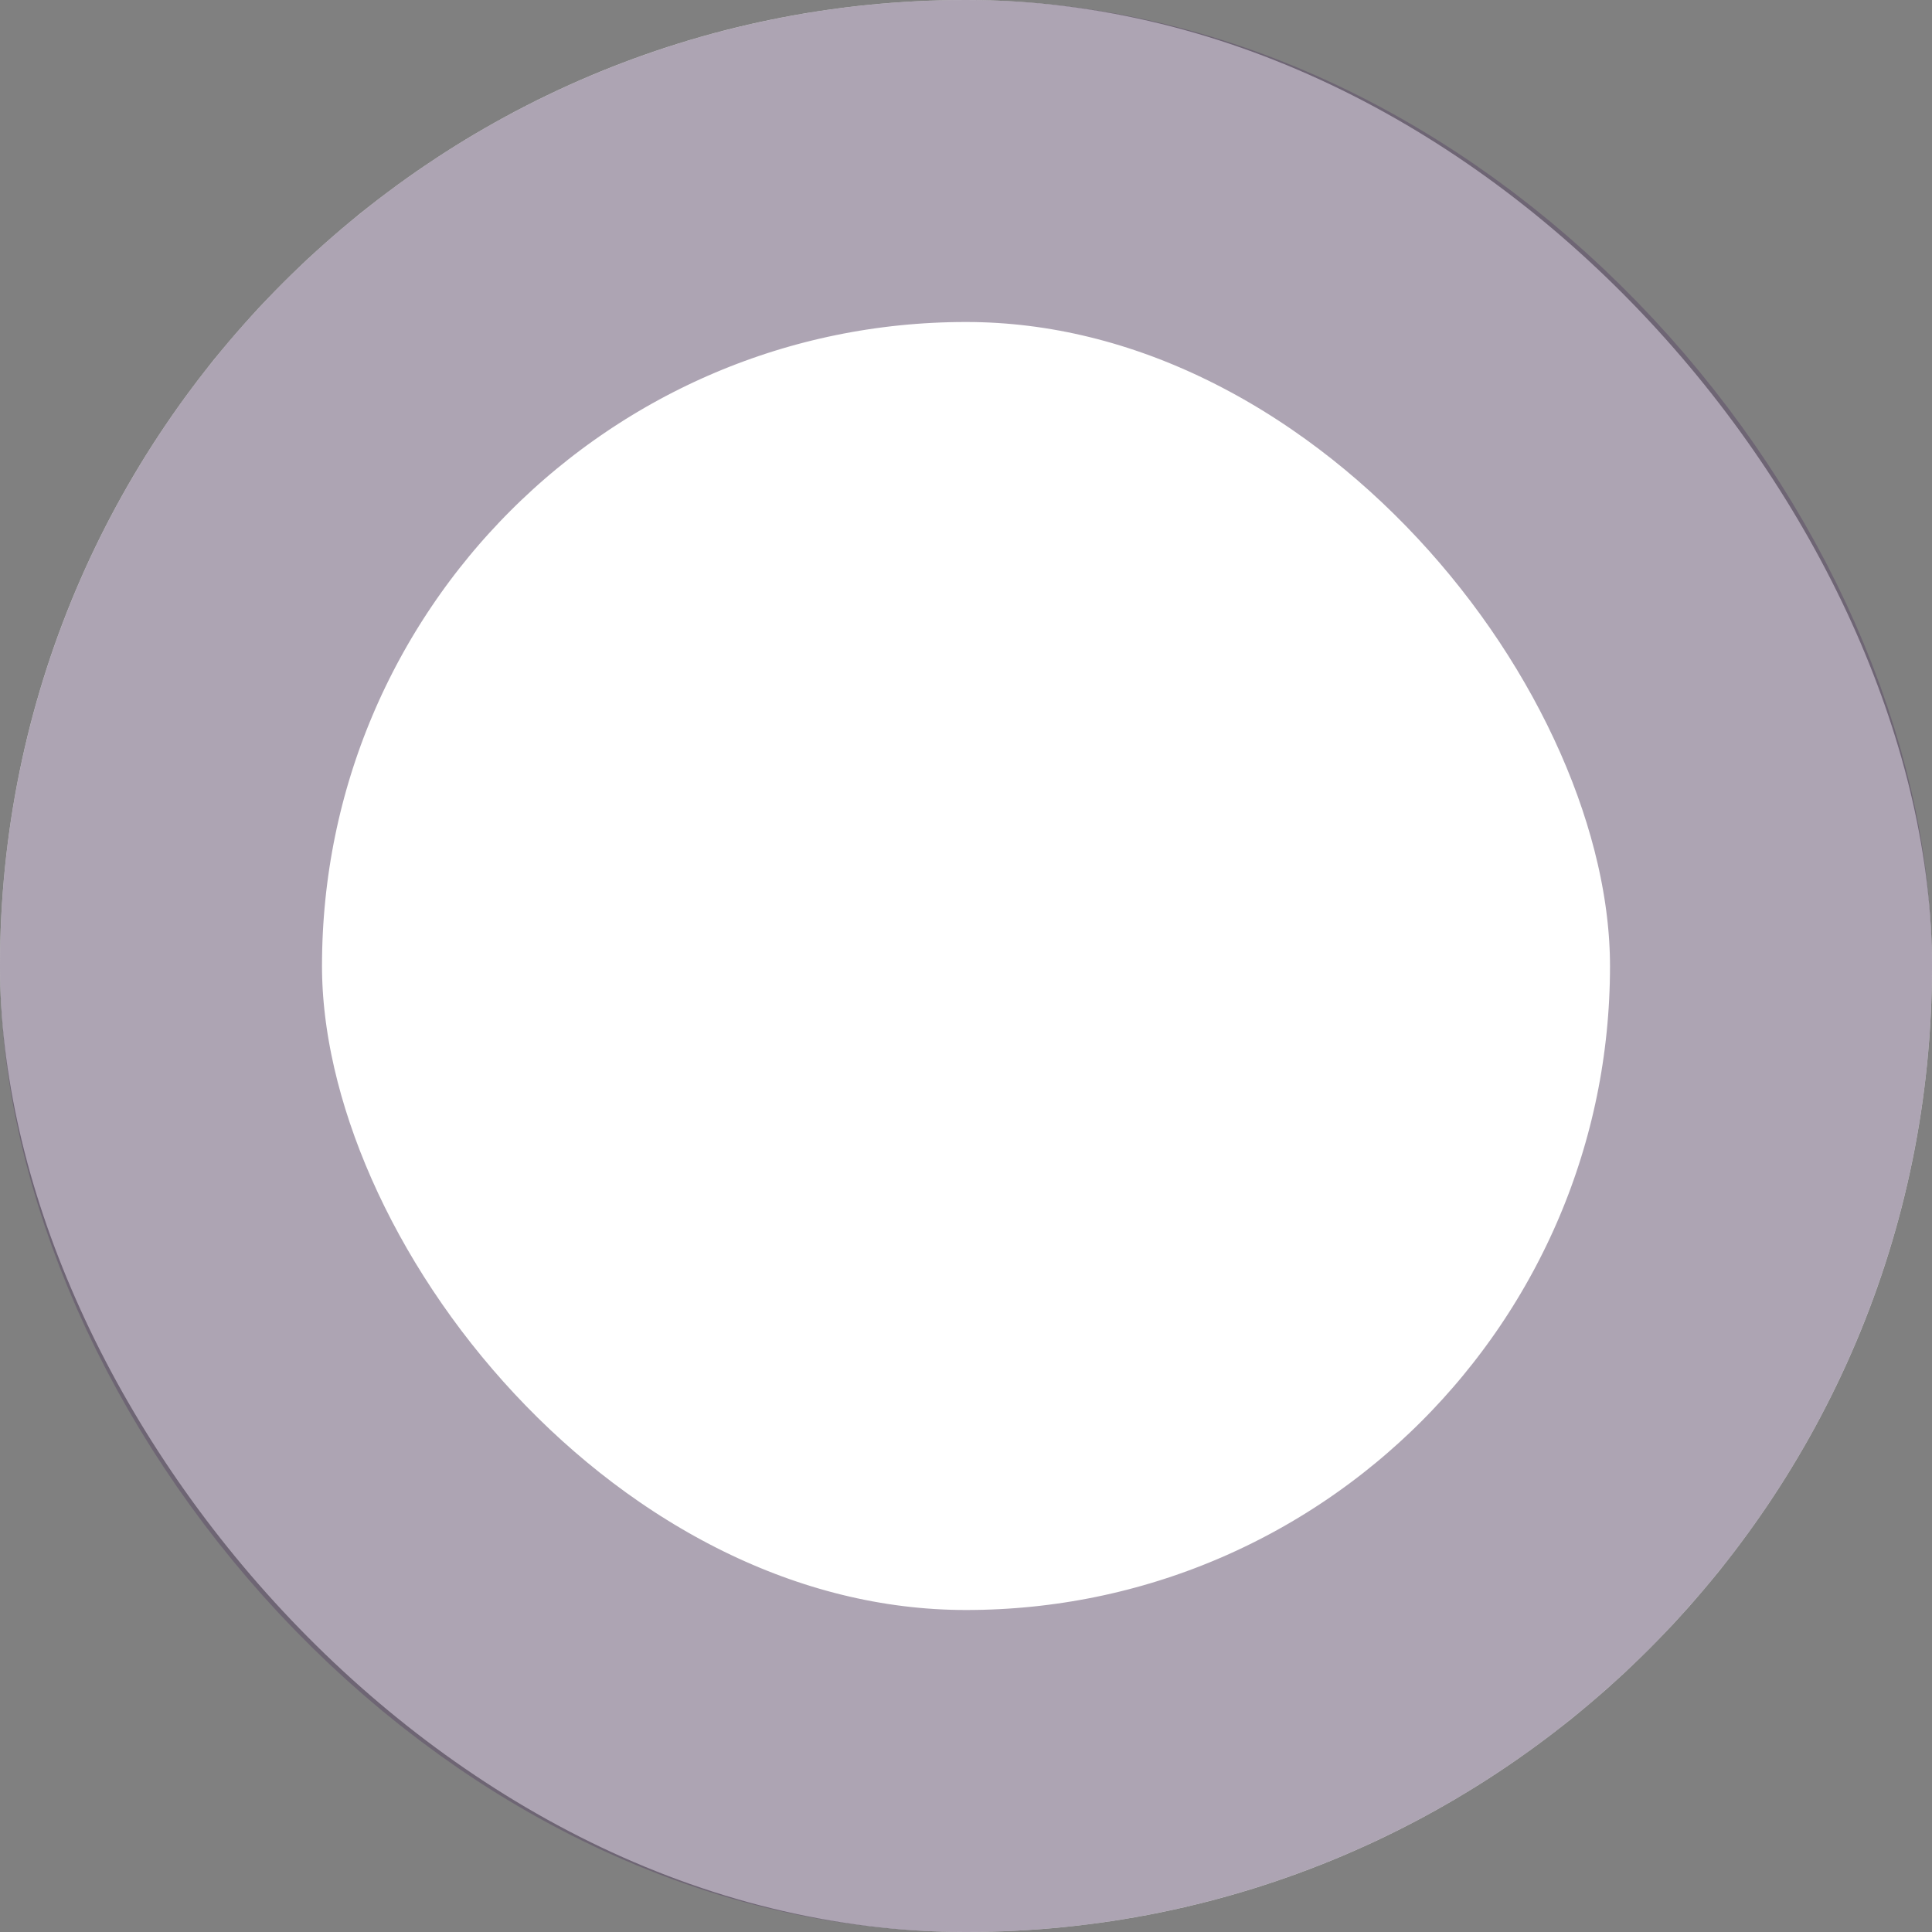 <svg width="12" height="12" viewBox="0 0 12 12" fill="none" xmlns="http://www.w3.org/2000/svg">
<rect x="0" y="0" width="12" height="12" fill="#808080" stroke="none"/>
<rect width="12" height="12" rx="6" fill="white"/>
<rect x="1" y="1" width="10" height="10" rx="5" stroke="#5C4A68" stroke-opacity="0.5" stroke-width="2"/>
</svg>
